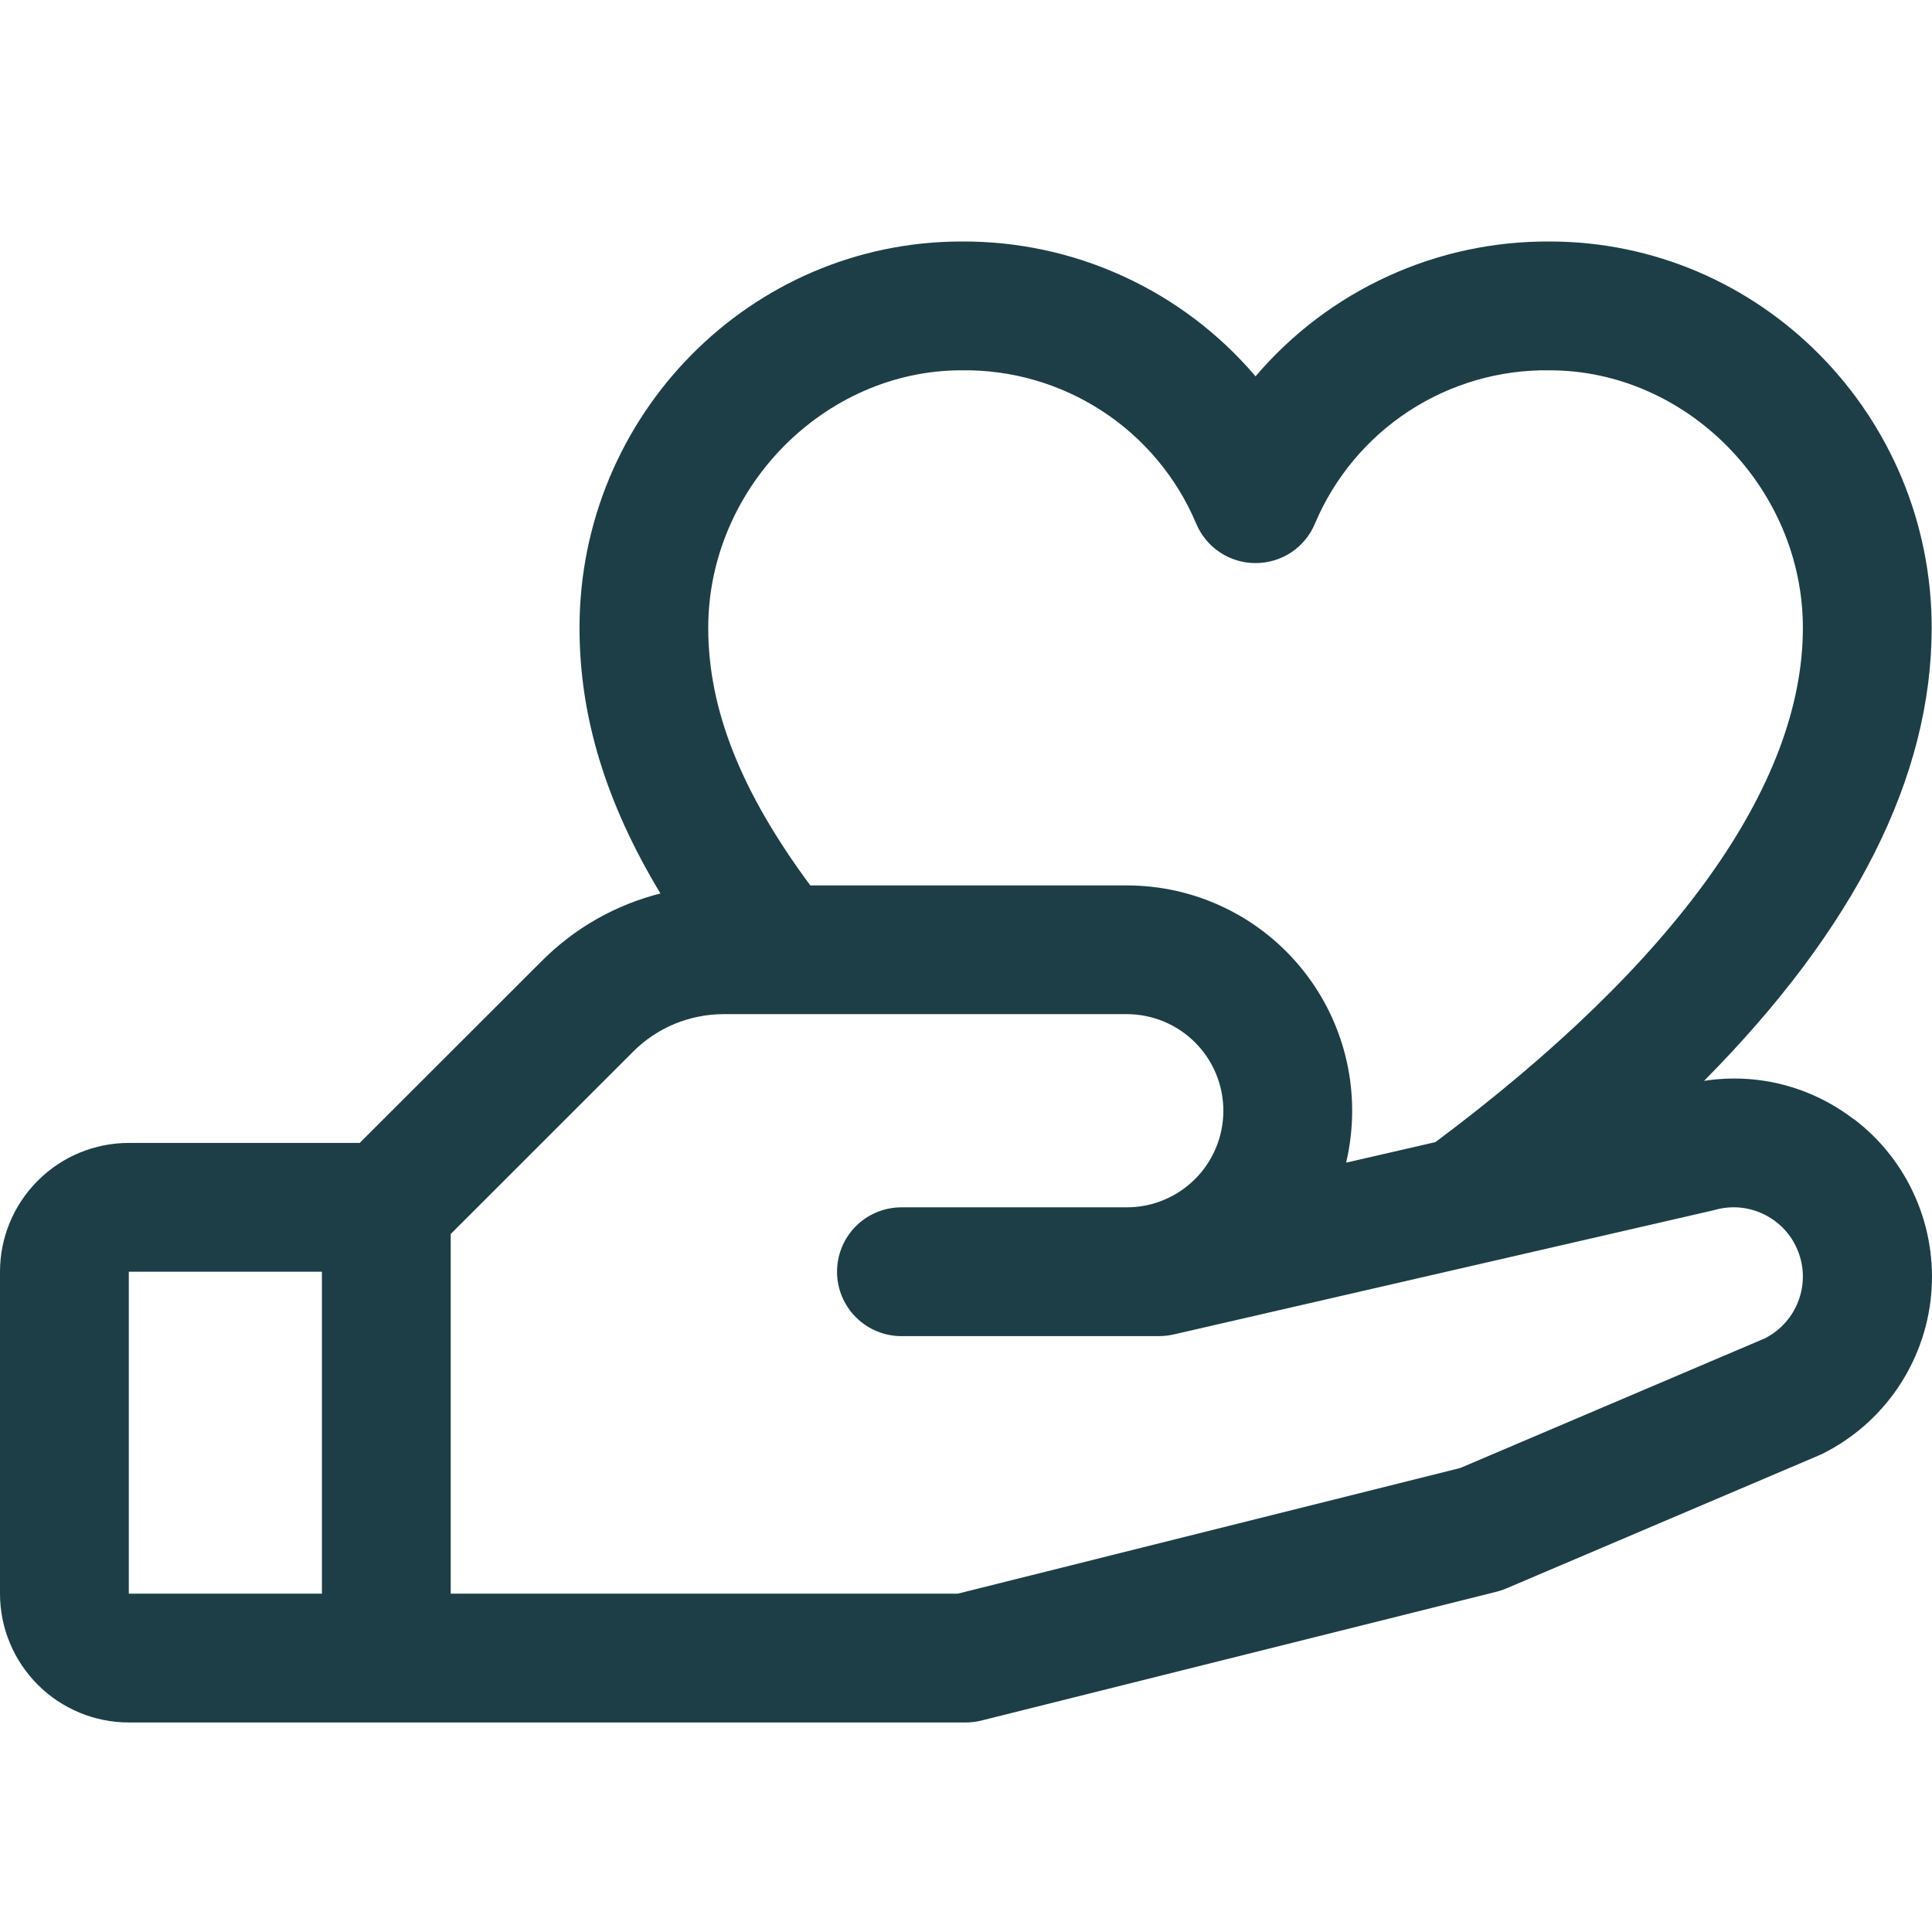 <svg width="24" height="24" viewBox="0 0 24 24" fill="none" xmlns="http://www.w3.org/2000/svg">
<path d="M23.029 13.904C22.767 13.703 22.467 13.556 22.148 13.474C21.828 13.392 21.494 13.376 21.168 13.427C23.046 11.531 23.996 9.647 23.996 7.799C23.996 5.153 21.867 3 19.25 3C18.556 2.996 17.869 3.143 17.238 3.433C16.607 3.722 16.047 4.146 15.597 4.675C15.147 4.146 14.587 3.722 13.956 3.433C13.325 3.143 12.638 2.996 11.944 3C9.327 3 7.199 5.153 7.199 7.799C7.199 8.899 7.523 9.968 8.204 11.099C7.646 11.24 7.136 11.53 6.73 11.938L4.468 14.198H1.6C1.175 14.198 0.769 14.367 0.469 14.667C0.169 14.967 0 15.373 0 15.798L0 19.797C0 20.221 0.169 20.628 0.469 20.928C0.769 21.228 1.175 21.397 1.6 21.397H11.998C12.063 21.397 12.128 21.389 12.192 21.373L18.591 19.773C18.631 19.763 18.671 19.75 18.71 19.733L22.596 18.079L22.64 18.059C23.013 17.873 23.333 17.594 23.569 17.25C23.805 16.905 23.95 16.506 23.989 16.091C24.028 15.675 23.961 15.256 23.794 14.874C23.627 14.491 23.365 14.157 23.033 13.904H23.029ZM11.944 4.6C12.563 4.591 13.171 4.767 13.69 5.105C14.209 5.443 14.616 5.929 14.857 6.499C14.918 6.646 15.02 6.772 15.152 6.86C15.284 6.948 15.438 6.995 15.597 6.995C15.756 6.995 15.911 6.948 16.043 6.86C16.174 6.772 16.277 6.646 16.337 6.499C16.579 5.929 16.985 5.443 17.504 5.105C18.023 4.767 18.631 4.591 19.25 4.6C20.955 4.6 22.396 6.065 22.396 7.799C22.396 9.75 20.817 11.957 17.831 14.188L16.722 14.443C16.819 14.032 16.822 13.604 16.731 13.192C16.639 12.779 16.456 12.393 16.193 12.061C15.931 11.73 15.598 11.462 15.217 11.278C14.837 11.094 14.42 10.999 13.997 10.999H10.066C9.203 9.835 8.798 8.811 8.798 7.799C8.798 6.065 10.239 4.6 11.944 4.6ZM1.6 15.798H3.999V19.797H1.6V15.798ZM21.939 16.619L18.14 18.236L11.898 19.797H5.599V15.329L7.862 13.067C8.01 12.918 8.186 12.8 8.38 12.719C8.574 12.639 8.782 12.598 8.992 12.598H13.997C14.316 12.598 14.621 12.725 14.846 12.95C15.071 13.175 15.197 13.48 15.197 13.798C15.197 14.116 15.071 14.421 14.846 14.646C14.621 14.871 14.316 14.998 13.997 14.998H11.198C10.986 14.998 10.782 15.082 10.632 15.232C10.482 15.382 10.398 15.586 10.398 15.798C10.398 16.01 10.482 16.213 10.632 16.363C10.782 16.513 10.986 16.598 11.198 16.598H14.397C14.458 16.597 14.518 16.591 14.576 16.578L21.275 15.037L21.306 15.029C21.511 14.972 21.729 14.993 21.919 15.088C22.109 15.182 22.257 15.343 22.335 15.541C22.414 15.738 22.416 15.957 22.342 16.156C22.269 16.355 22.124 16.52 21.936 16.619H21.939Z" fill="#1D3E47"/>
</svg>
